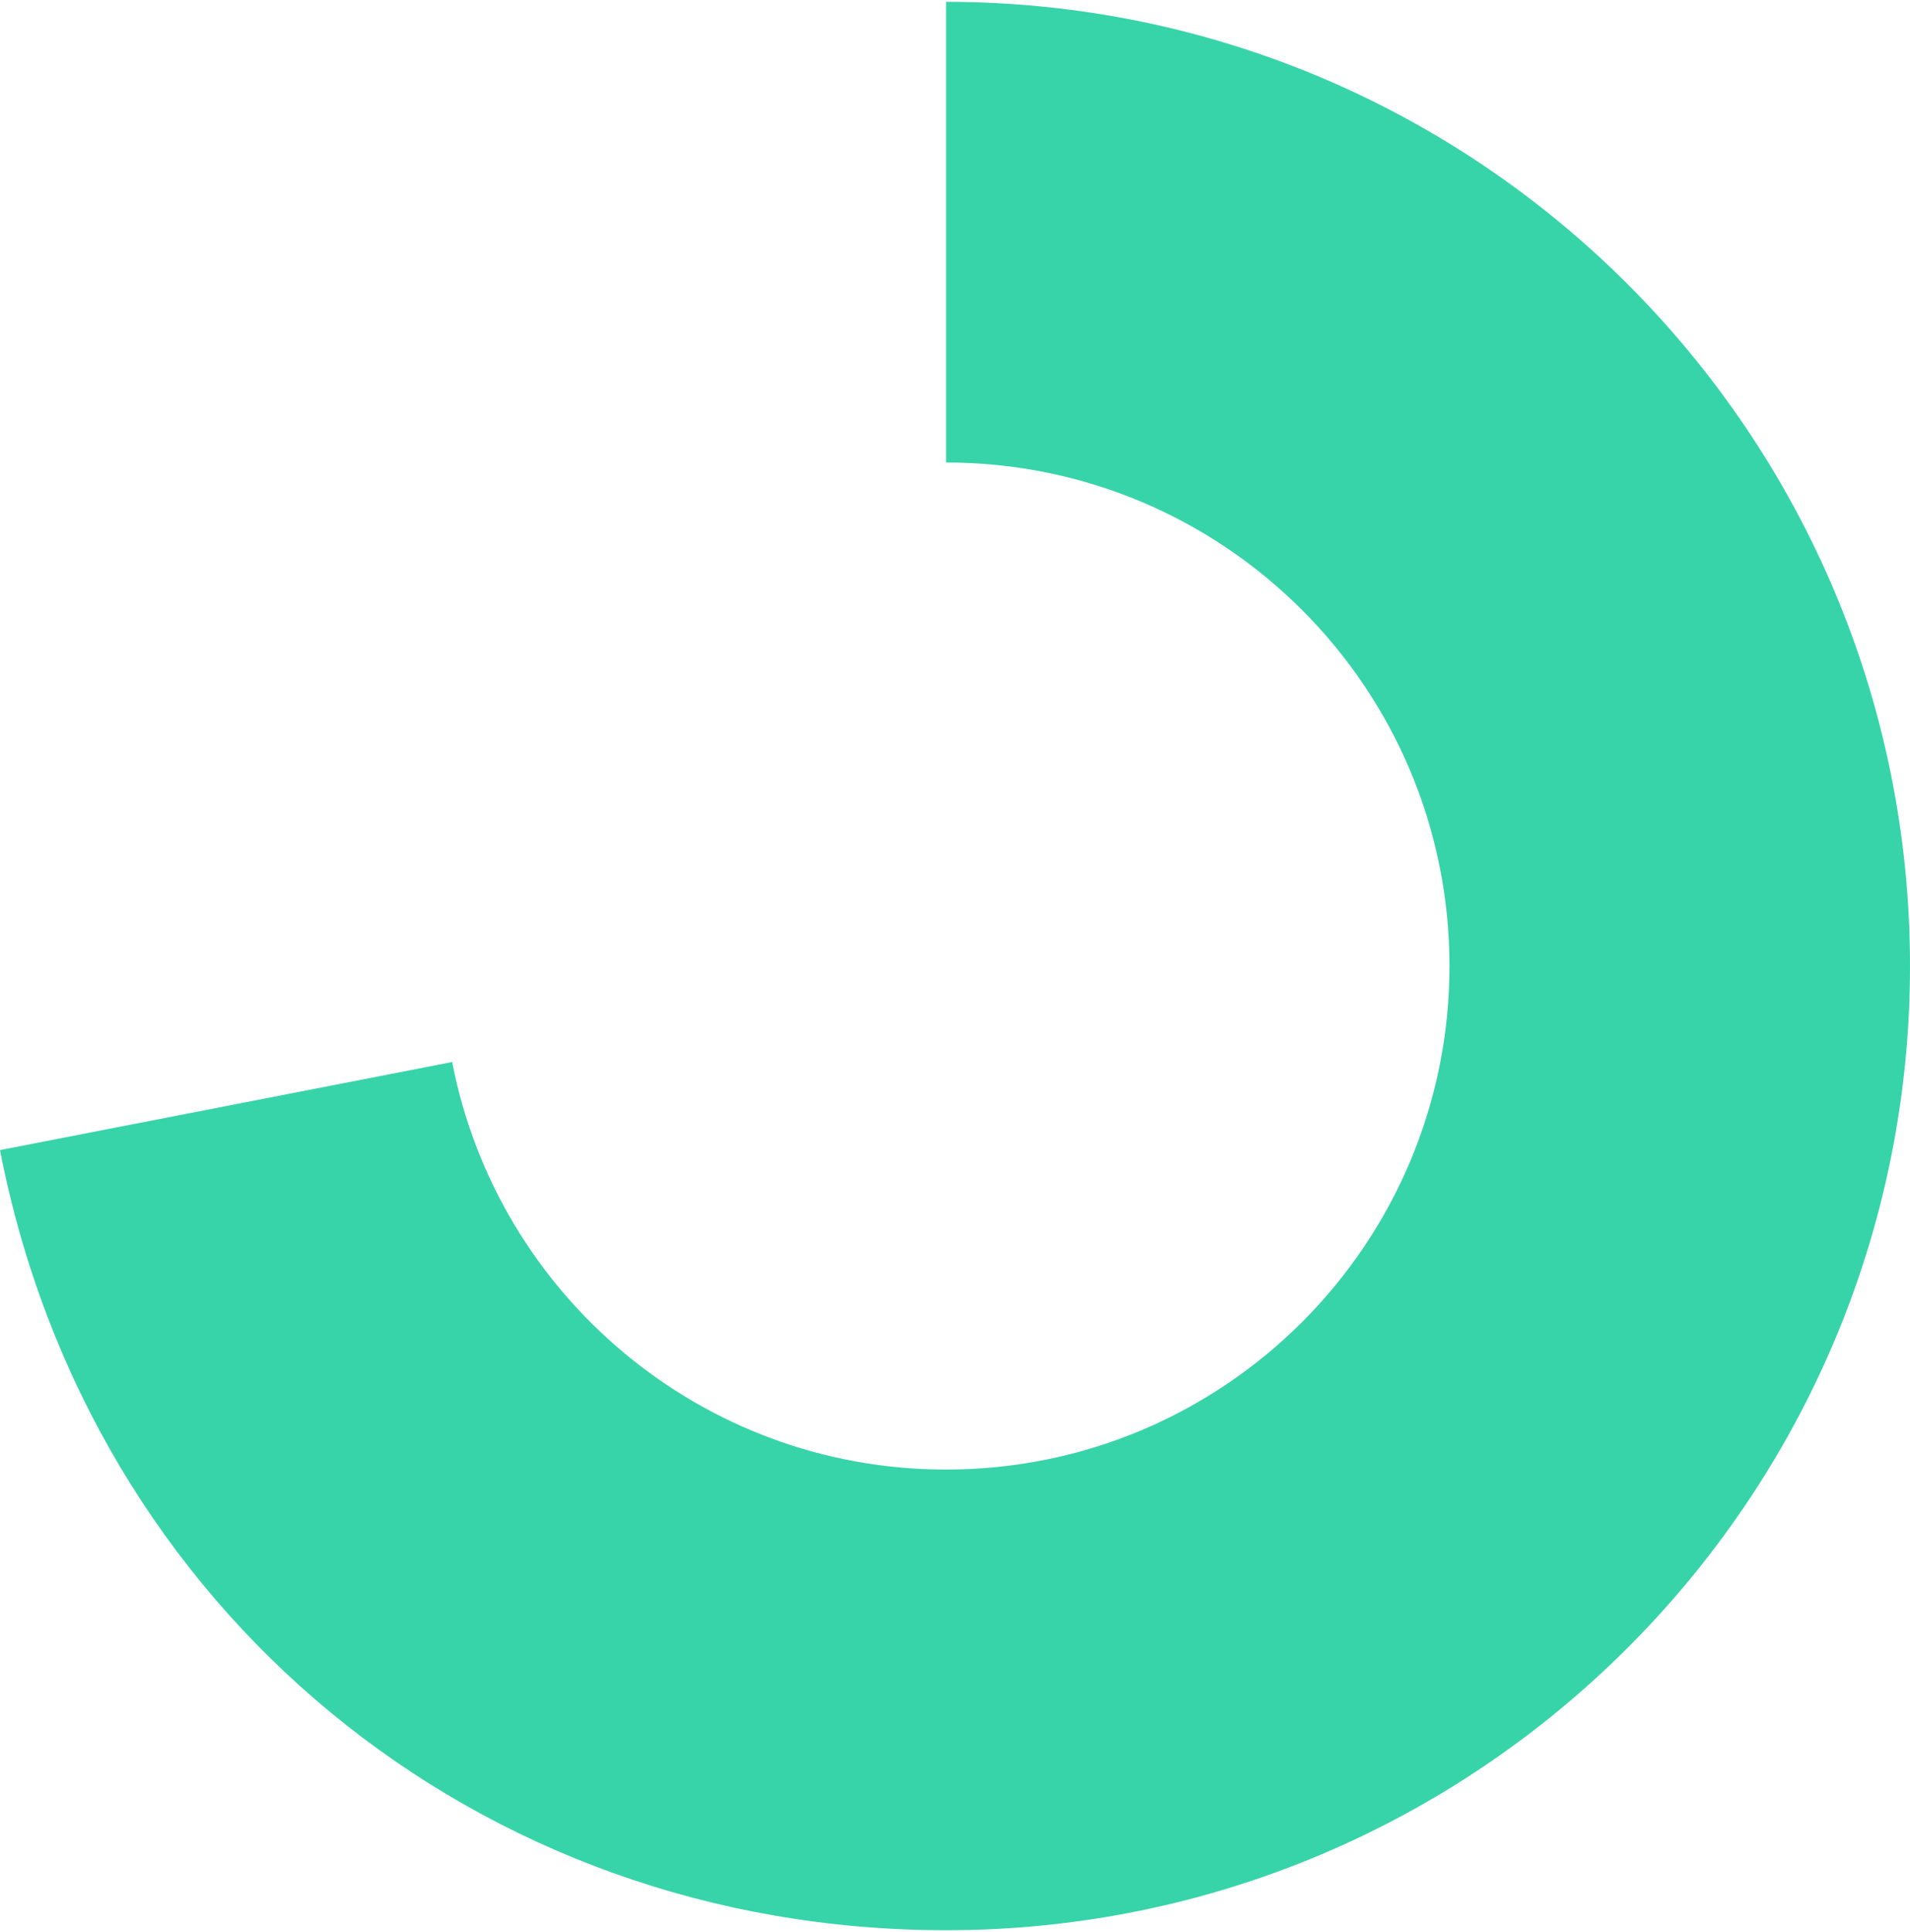 <?xml version="1.0" encoding="UTF-8"?><svg xmlns="http://www.w3.org/2000/svg" id="Layer_26904b4879682d" data-name="Layer 2" viewBox="0 0 89.17 90" aria-hidden="true" width="89px" height="90px">
  <defs><linearGradient class="cerosgradient" data-cerosgradient="true" id="CerosGradient_ide2eefea2e" gradientUnits="userSpaceOnUse" x1="50%" y1="100%" x2="50%" y2="0%"><stop offset="0%" stop-color="#d1d1d1"/><stop offset="100%" stop-color="#d1d1d1"/></linearGradient><linearGradient/>
    <style>
      .cls-1-6904b4879682d{
        fill: #37d4a9;
      }
    </style>
  </defs>
  <g id="Layer_1-26904b4879682d" data-name="Layer 1">
    <path class="cls-1-6904b4879682d" d="M89.17,45C89.17,20.15,69.03,0,44.17,0v21.5c12.98,0,23.5,10.52,23.5,23.5s-10.52,23.5-23.5,23.5c-11.44,0-20.97-8.18-23.06-19.02L0,53.59c4.17,21.47,22.3,36.41,44.17,36.41,24.85,0,45-20.15,45-45"/>
  </g>
</svg>